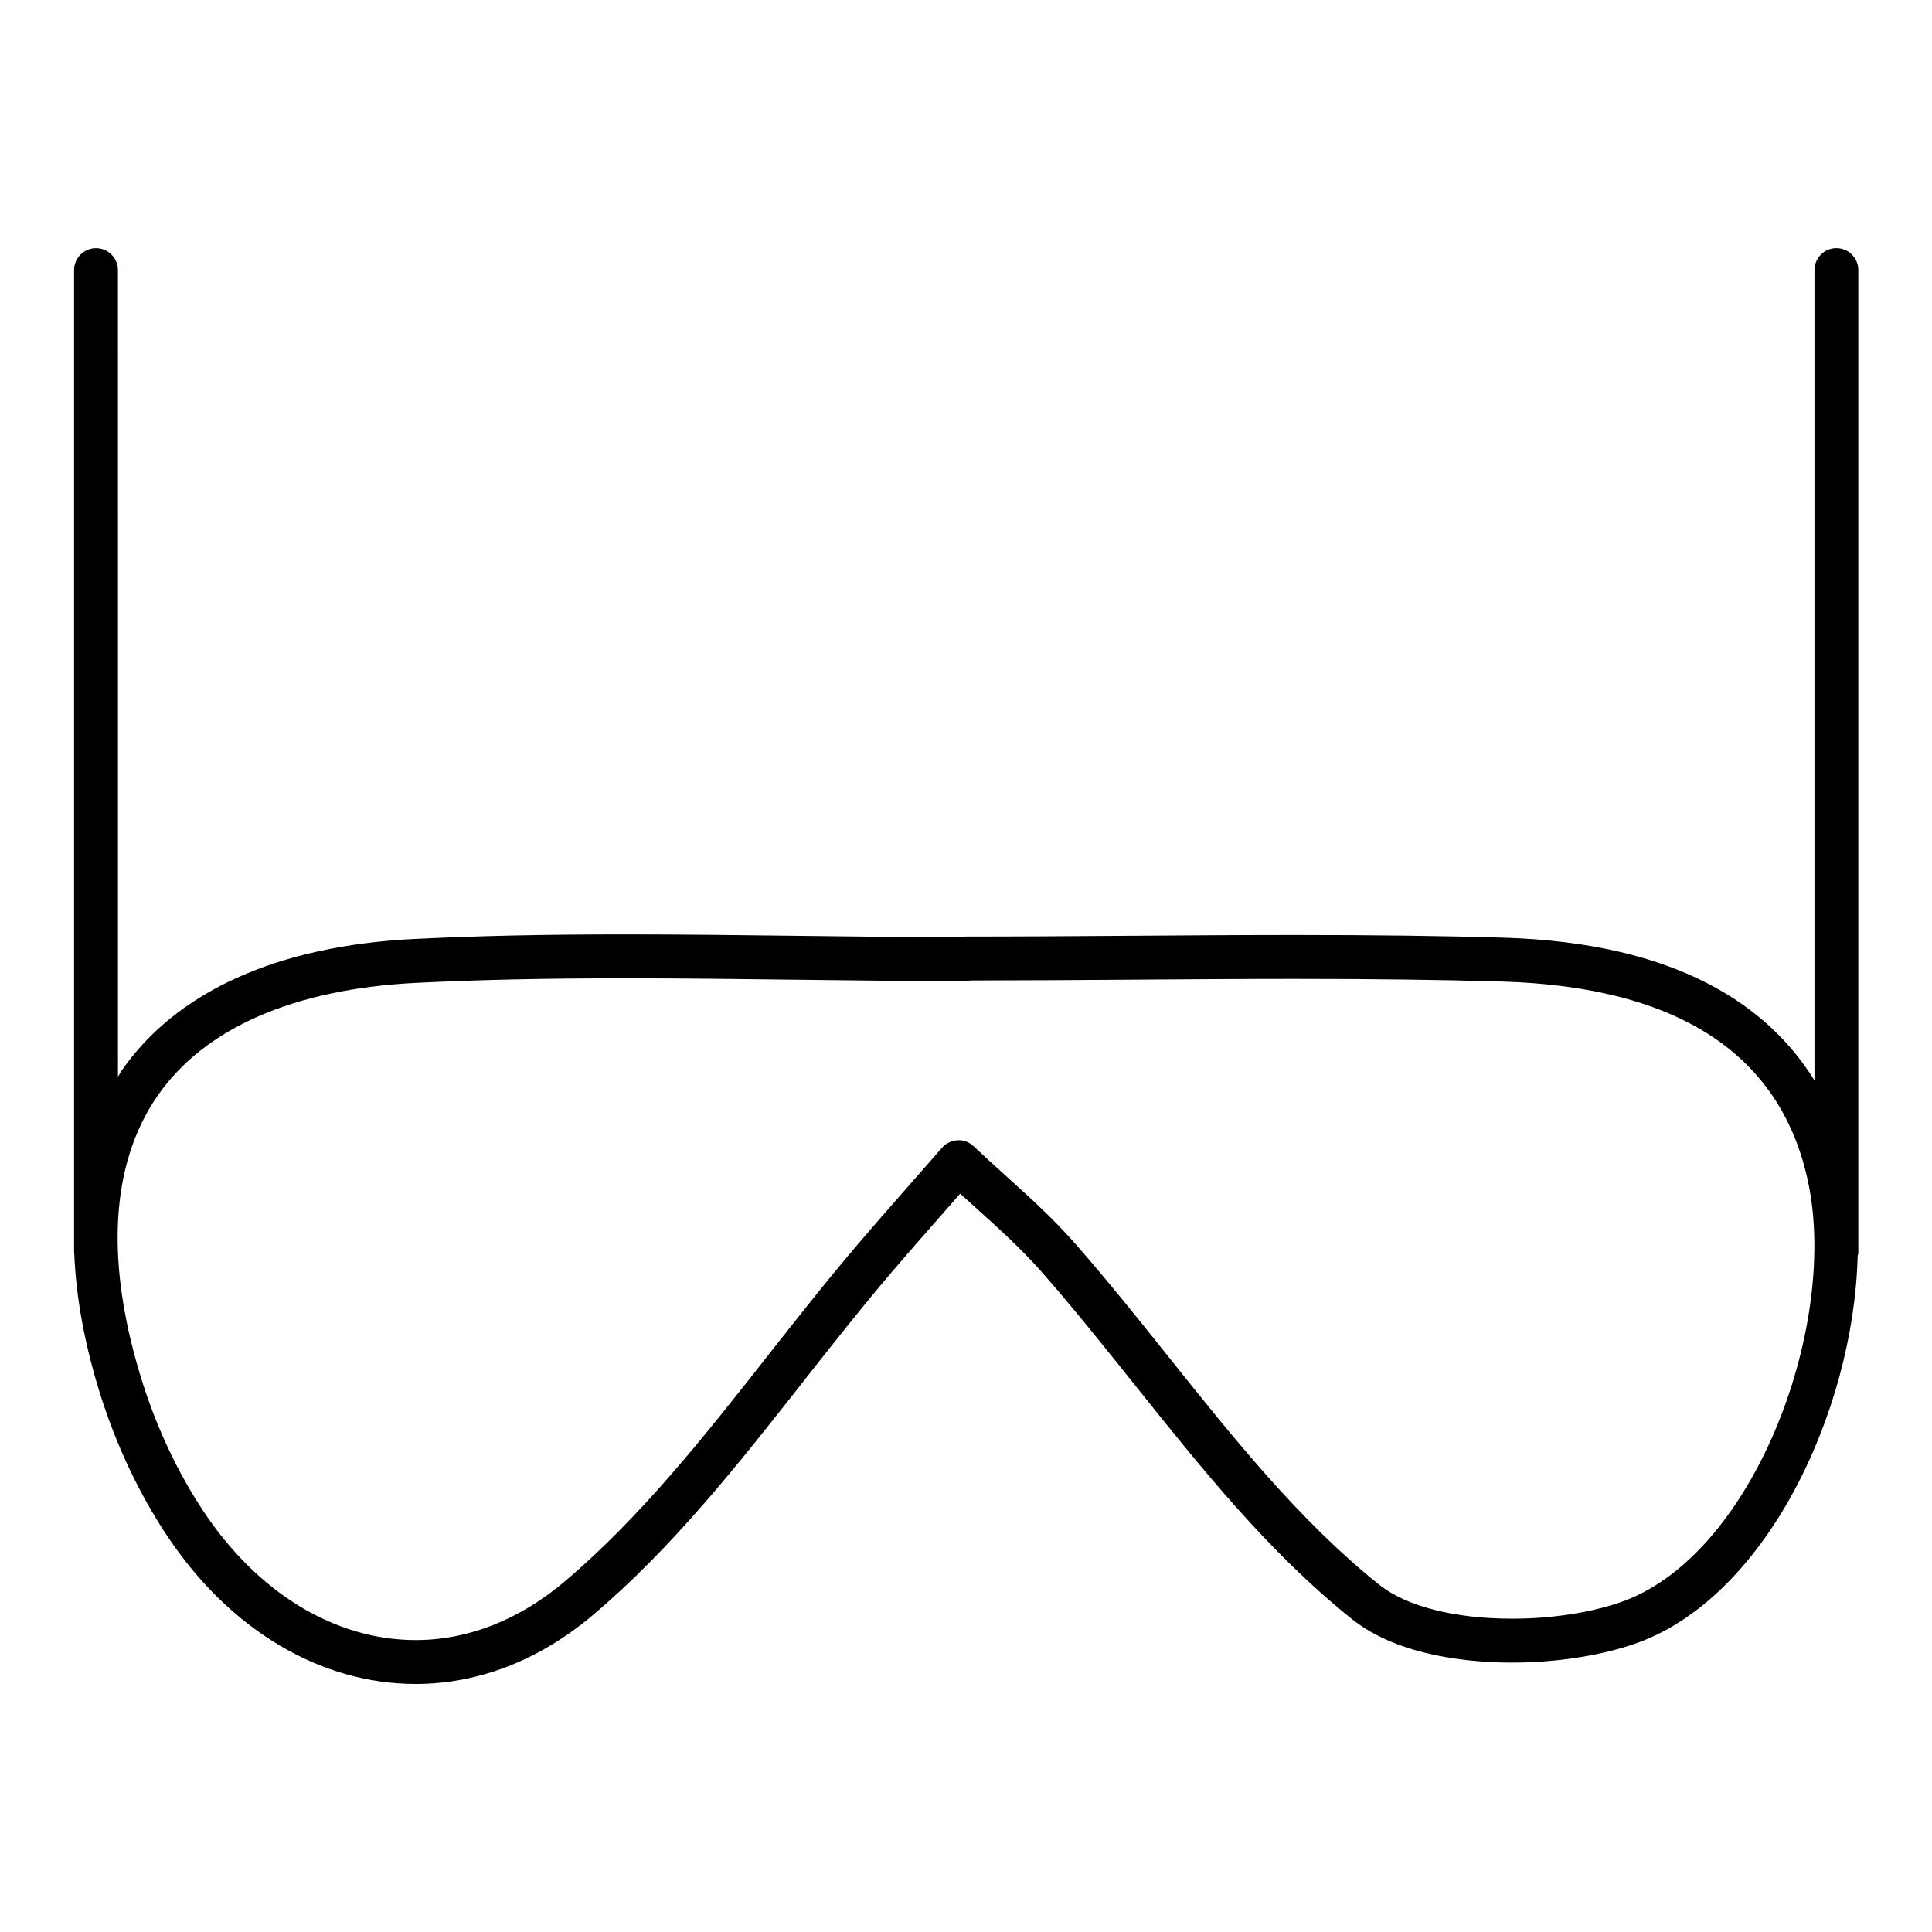 <?xml version="1.0" encoding="UTF-8"?>
<!-- Uploaded to: SVG Repo, www.svgrepo.com, Generator: SVG Repo Mixer Tools -->
<svg fill="#000000" width="800px" height="800px" version="1.1" viewBox="144 144 512 512" xmlns="http://www.w3.org/2000/svg">
 <path d="m636.48 215.57c0-3.207-2.606-5.812-5.812-5.812s-5.812 2.606-5.812 5.812v214.75c-12.098-19.531-36.02-36.477-82.555-37.832-16.41-0.48-33.965-0.707-55.234-0.707-14.555 0-29.105 0.109-43.66 0.211-14.523 0.102-29.051 0.203-43.582 0.203-0.473 0-0.938 0.062-1.371 0.172-14.539-0.008-29.098-0.195-43.652-0.371-15.066-0.188-30.137-0.371-45.188-0.371-21.523 0-39.297 0.387-55.945 1.219-36.105 1.812-62.891 13.891-77.469 34.926-0.348 0.504-0.605 1.086-0.938 1.598l-0.008-213.79c0-3.207-2.606-5.812-5.812-5.812-3.207 0-5.812 2.606-5.812 5.812v260.41c0 0.102 0.055 0.18 0.055 0.277 0.473 11.789 2.82 24.523 7.144 38.074 4.184 13.082 10.191 25.734 17.395 36.57 16.617 25.012 40.66 39.352 65.953 39.352 16.578 0 32.785-6.293 46.871-18.191 21.191-17.891 38.785-40.266 55.805-61.906 7.512-9.559 15.285-19.445 23.215-28.742 4.766-5.59 9.617-11.105 14.473-16.625l3.914-4.473c1.387 1.262 2.781 2.527 4.184 3.789 6.277 5.664 12.207 11.031 17.492 17.051 8.418 9.586 16.617 19.867 24.555 29.793 17.5 21.902 35.602 44.559 57.605 62.125 12.547 10.023 31.941 11.52 42.391 11.52h0.008c11.316 0 22.633-1.684 31.855-4.742 35.113-11.609 58.715-61.551 59.75-103 0.055-0.301 0.18-0.566 0.18-0.883v-260.4zm-63.59 353.24c-8.086 2.684-18.098 4.156-28.207 4.156-15.191 0-27.996-3.269-35.145-8.977-20.988-16.758-38.668-38.895-55.77-60.293-8.016-10.039-16.309-20.414-24.902-30.207-5.727-6.527-12.191-12.363-18.438-18.004-2.82-2.551-5.652-5.102-8.402-7.711-1.148-1.094-2.699-1.727-4.277-1.59-1.582 0.078-3.07 0.797-4.109 1.992l-7.844 8.945c-4.891 5.566-9.781 11.129-14.578 16.758-8.078 9.473-15.922 19.445-23.508 29.09-16.656 21.184-33.879 43.094-54.164 60.219-11.961 10.113-25.57 15.449-39.375 15.449-21.34 0-41.848-12.449-56.273-34.16-6.613-9.953-12.137-21.594-15.996-33.676-10.129-31.723-8.797-58.148 3.844-76.395 12.441-17.957 36.129-28.312 68.496-29.934 16.449-0.82 34.035-1.211 55.363-1.211 15.004 0 30.027 0.188 45.039 0.371 15.066 0.188 30.129 0.371 45.18 0.371 0.473 0 0.938-0.062 1.379-0.172 14.098-0.008 28.191-0.109 42.289-0.203 14.523-0.102 29.051-0.211 43.574-0.211 21.152 0 38.598 0.227 54.898 0.699 46.91 1.371 74.254 19.379 81.285 53.512 7.973 38.633-15.008 99.492-50.359 111.18z"/>
</svg>